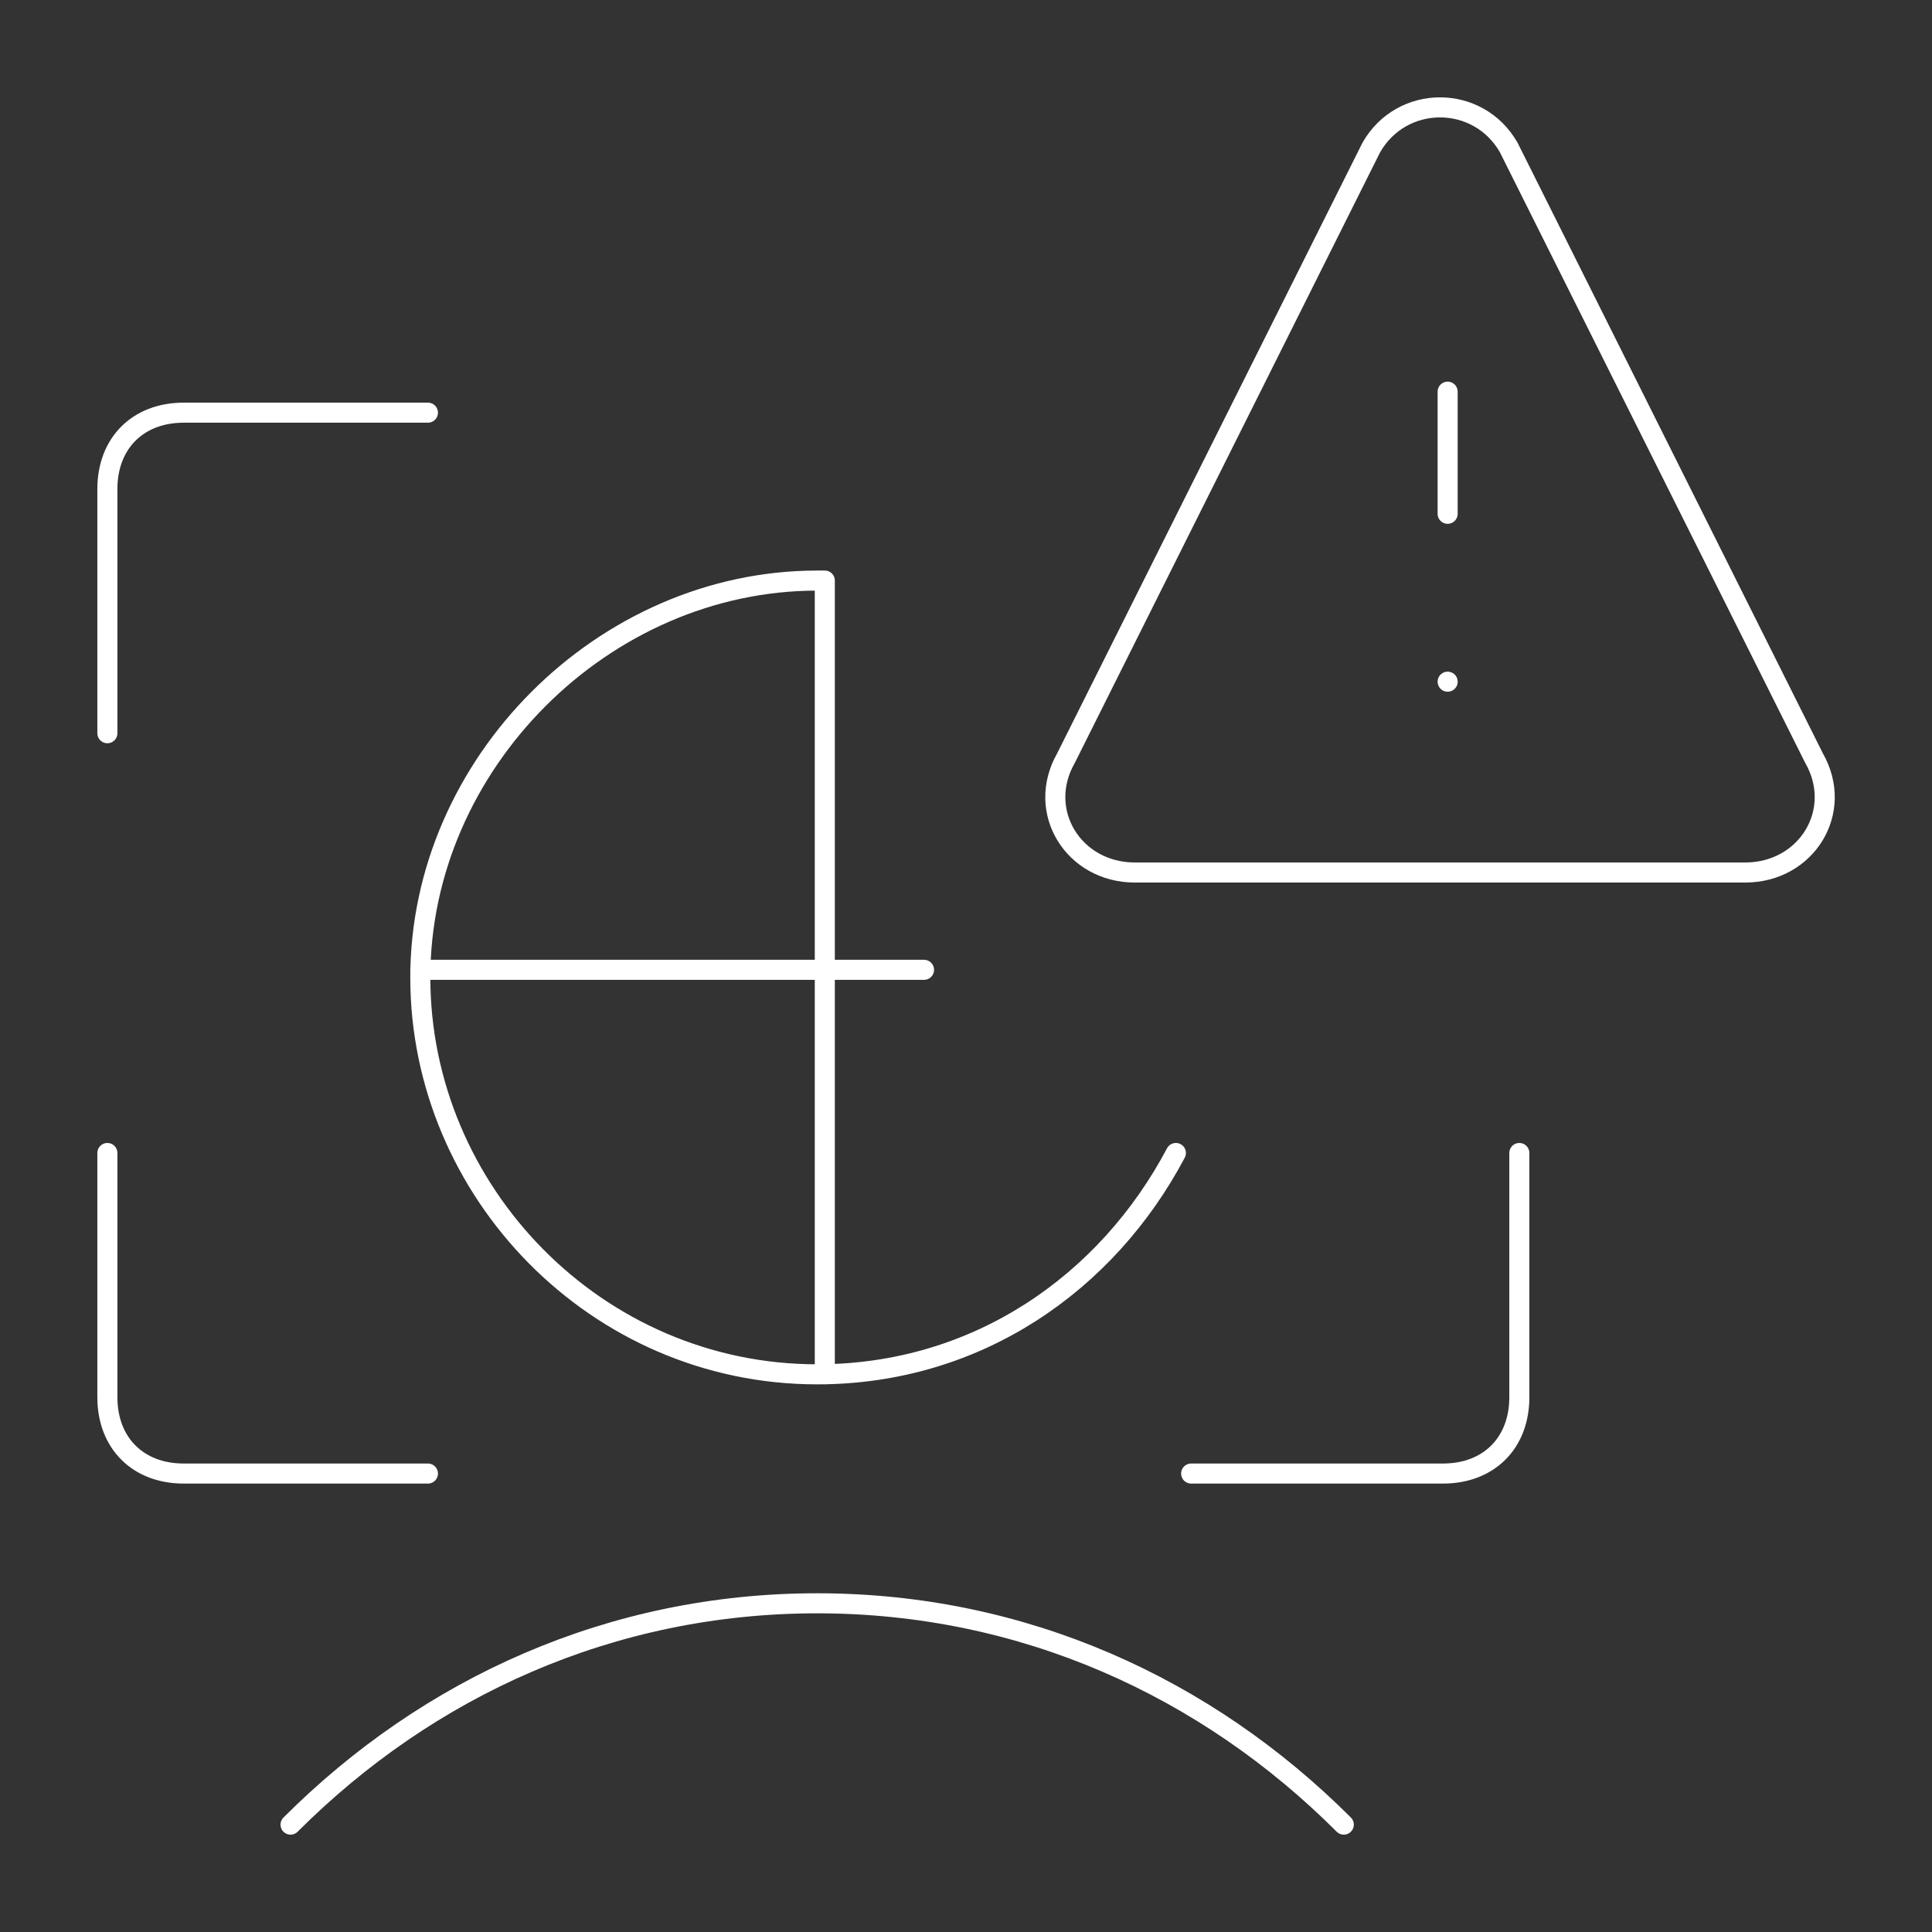 <?xml version="1.0" encoding="utf-8" standalone="yes"?>
<!DOCTYPE svg PUBLIC "-//W3C//DTD SVG 1.1//EN" "http://www.w3.org/Graphics/SVG/1.1/DTD/svg11.dtd">
<svg width="578" height="578" viewBox="0 0 578 578" style="fill:none;stroke:none;fill-rule:evenodd;clip-rule:evenodd;stroke-linecap:round;stroke-linejoin:round;stroke-miterlimit:1.5;" version="1.1" xmlns="http://www.w3.org/2000/svg" xmlns:xlink="http://www.w3.org/1999/xlink"><rect x="0" y="0" width="578" height="578" fill="#333333" stroke="none"/><g id="items" style="isolation: isolate"><g id="blend" style="mix-blend-mode: normal"><g id="g-root-ic_dete_dbpxdaixax3f-fill" data-item-order="1000000000" transform="translate(5, 5)"></g><g id="g-root-ic_dete_dbpxdaixax3f-stroke" data-item-order="1000000000" transform="translate(5, 5)"><g id="ic_dete_dbpxdaixax3f-stroke" fill="none" stroke-linecap="round" stroke-linejoin="round" stroke-miterlimit="4" stroke="#ffffff" stroke-width="6"><g><path d="M 27.125 214.358L 27.125 141.292C 27.125 127.592 36.258 118.458 49.958 118.458L 123.025 118.458M 27.125 339.944L 27.125 413.011C 27.125 426.711 36.258 435.844 49.958 435.844L 123.025 435.844M 449.542 339.944L 449.542 413.011C 449.542 426.711 440.408 435.844 426.708 435.844L 351.358 435.844M 346.792 339.944C 326.242 378.761 287.425 406.161 239.475 406.161C 173.259 406.161 120.743 351.361 120.743 287.427C 120.743 223.493 175.543 168.693 239.475 168.693L 241.722 168.693M 397.025 540.877C 355.925 499.777 301.125 474.661 239.475 474.661C 177.825 474.661 123.025 499.777 81.925 540.877M 241.758 168.693L 241.758 406.161M 120.743 285.142L 271.442 285.142M 428.094 148.712L 428.094 112.179M 10 10M 537.697 221.779L 446.363 39.112C 437.23 23.129 414.397 23.129 405.263 39.112L 313.93 221.779C 304.797 237.763 316.213 256.029 334.48 256.029L 517.147 256.029C 535.413 256.029 546.83 237.763 537.697 221.779ZM 428.097 198.945L 428.097 198.945"></path></g></g></g></g></g></svg>